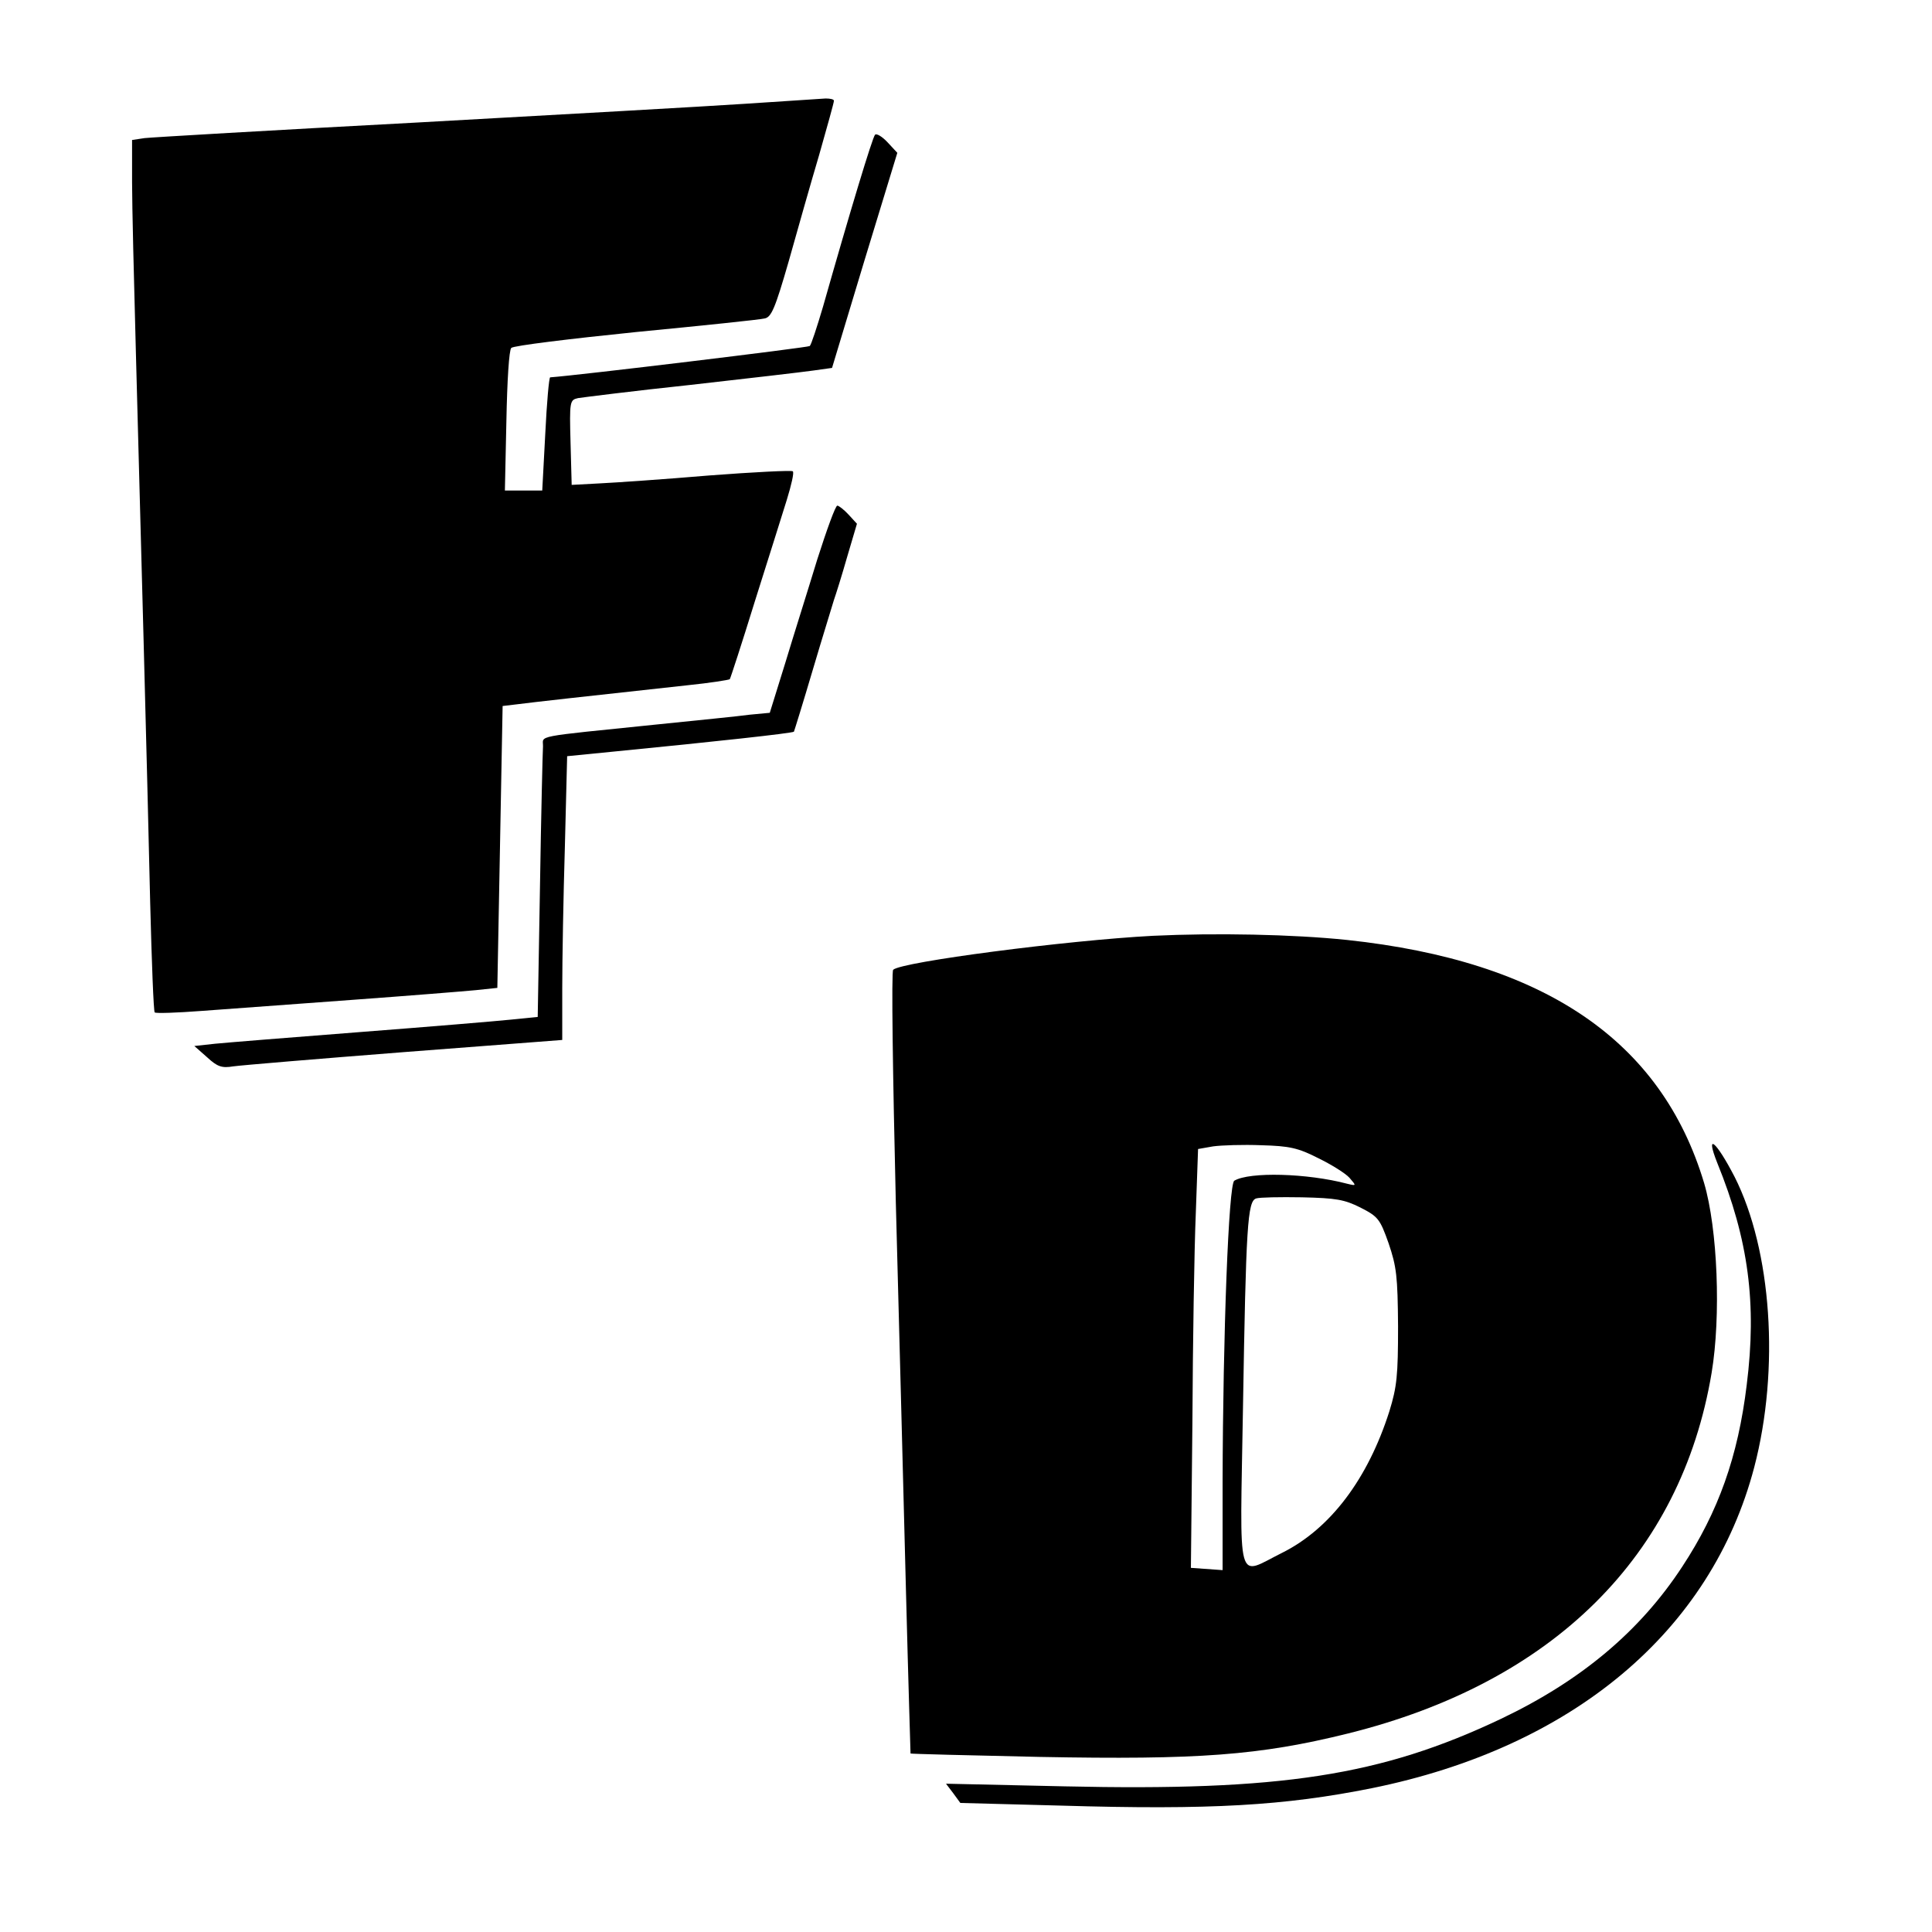 <?xml version="1.0" standalone="no"?>
<!DOCTYPE svg PUBLIC "-//W3C//DTD SVG 20010904//EN"
 "http://www.w3.org/TR/2001/REC-SVG-20010904/DTD/svg10.dtd">
<svg version="1.0" xmlns="http://www.w3.org/2000/svg"
 width="512pt" height="512pt" viewBox="0 0 512 512"
 preserveAspectRatio="xMidYMid meet">
<g transform="translate(0,512) scale(0.1,-0.1)"
fill="#000000" stroke="none">
<path d="M1975 4845 c-104 -7 -498 -29 -875 -50 -377 -20 -700 -39 -717 -41
l-33 -5 0 -112 c0 -62 5 -263 10 -447 12 -445 30 -1108 38 -1462 4 -157 9
-289 12 -291 3 -3 59 -1 125 4 66 5 244 18 395 29 151 11 300 23 331 26 l57 6
7 373 7 374 42 5 c38 5 173 20 448 50 59 6 109 14 112 16 2 3 32 95 66 205 35
110 73 232 85 270 12 39 20 73 16 76 -3 3 -103 -2 -221 -11 -118 -10 -249 -19
-290 -21 l-75 -4 -3 112 c-3 110 -2 113 20 118 13 2 147 19 298 35 151 17 297
34 325 38 l50 7 86 285 87 285 -26 28 c-14 15 -29 24 -33 20 -7 -7 -67 -206
-138 -456 -16 -54 -31 -100 -35 -104 -4 -4 -616 -78 -688 -83 -3 0 -9 -67 -13
-150 l-8 -150 -49 0 -50 0 4 185 c2 105 7 188 13 193 6 6 154 24 330 42 176
17 330 33 341 36 18 3 28 26 64 151 23 82 59 209 81 283 21 74 39 138 39 143
0 4 -10 6 -22 6 -13 -1 -108 -7 -213 -14z"/>
<path d="M2166 3638 c-24 -79 -63 -202 -85 -275 l-41 -132 -53 -5 c-28 -4
-140 -15 -247 -26 -332 -34 -300 -28 -301 -58 -1 -15 -5 -182 -8 -372 l-6
-345 -70 -7 c-38 -4 -218 -19 -400 -33 -181 -14 -355 -28 -385 -31 l-55 -6 34
-30 c27 -25 39 -29 69 -24 21 3 225 20 455 38 l417 32 0 136 c0 75 3 245 7
377 l6 239 131 13 c255 25 467 48 470 52 1 2 24 76 50 164 26 88 52 171 56
185 5 14 21 65 35 114 l26 88 -22 24 c-12 13 -26 24 -30 24 -5 0 -28 -64 -53
-142z"/>
<path d="M3055 2640 c-228 -12 -666 -69 -688 -90 -5 -4 -1 -281 7 -616 9 -335
21 -800 27 -1034 6 -234 12 -426 12 -427 1 -1 155 -5 342 -9 420 -8 583 4 817
62 544 135 883 471 964 956 25 150 16 381 -20 503 -113 377 -423 588 -946 644
-144 15 -348 19 -515 11z m438 -589 c35 -17 72 -40 83 -52 19 -22 19 -22 -6
-16 -106 28 -259 32 -299 8 -15 -9 -30 -405 -31 -799 l0 -233 -42 3 -42 3 4
385 c1 212 5 462 9 555 l6 170 40 7 c22 3 79 5 128 3 74 -2 97 -7 150 -34z
m112 -131 c47 -24 52 -30 75 -95 21 -62 24 -87 25 -220 0 -130 -3 -160 -23
-225 -57 -179 -156 -311 -284 -375 -123 -61 -112 -100 -104 383 8 484 12 549
35 556 9 3 63 4 121 3 91 -2 113 -6 155 -27z"/>
<path d="M4551 2038 c83 -204 105 -373 78 -588 -23 -190 -75 -336 -171 -482
-112 -171 -268 -302 -480 -403 -318 -151 -584 -192 -1157 -179 l-314 7 19 -25
19 -26 265 -7 c399 -12 595 0 825 46 533 108 900 416 1014 851 68 260 46 575
-52 769 -49 95 -79 120 -46 37z"/>
</g>
</svg>
